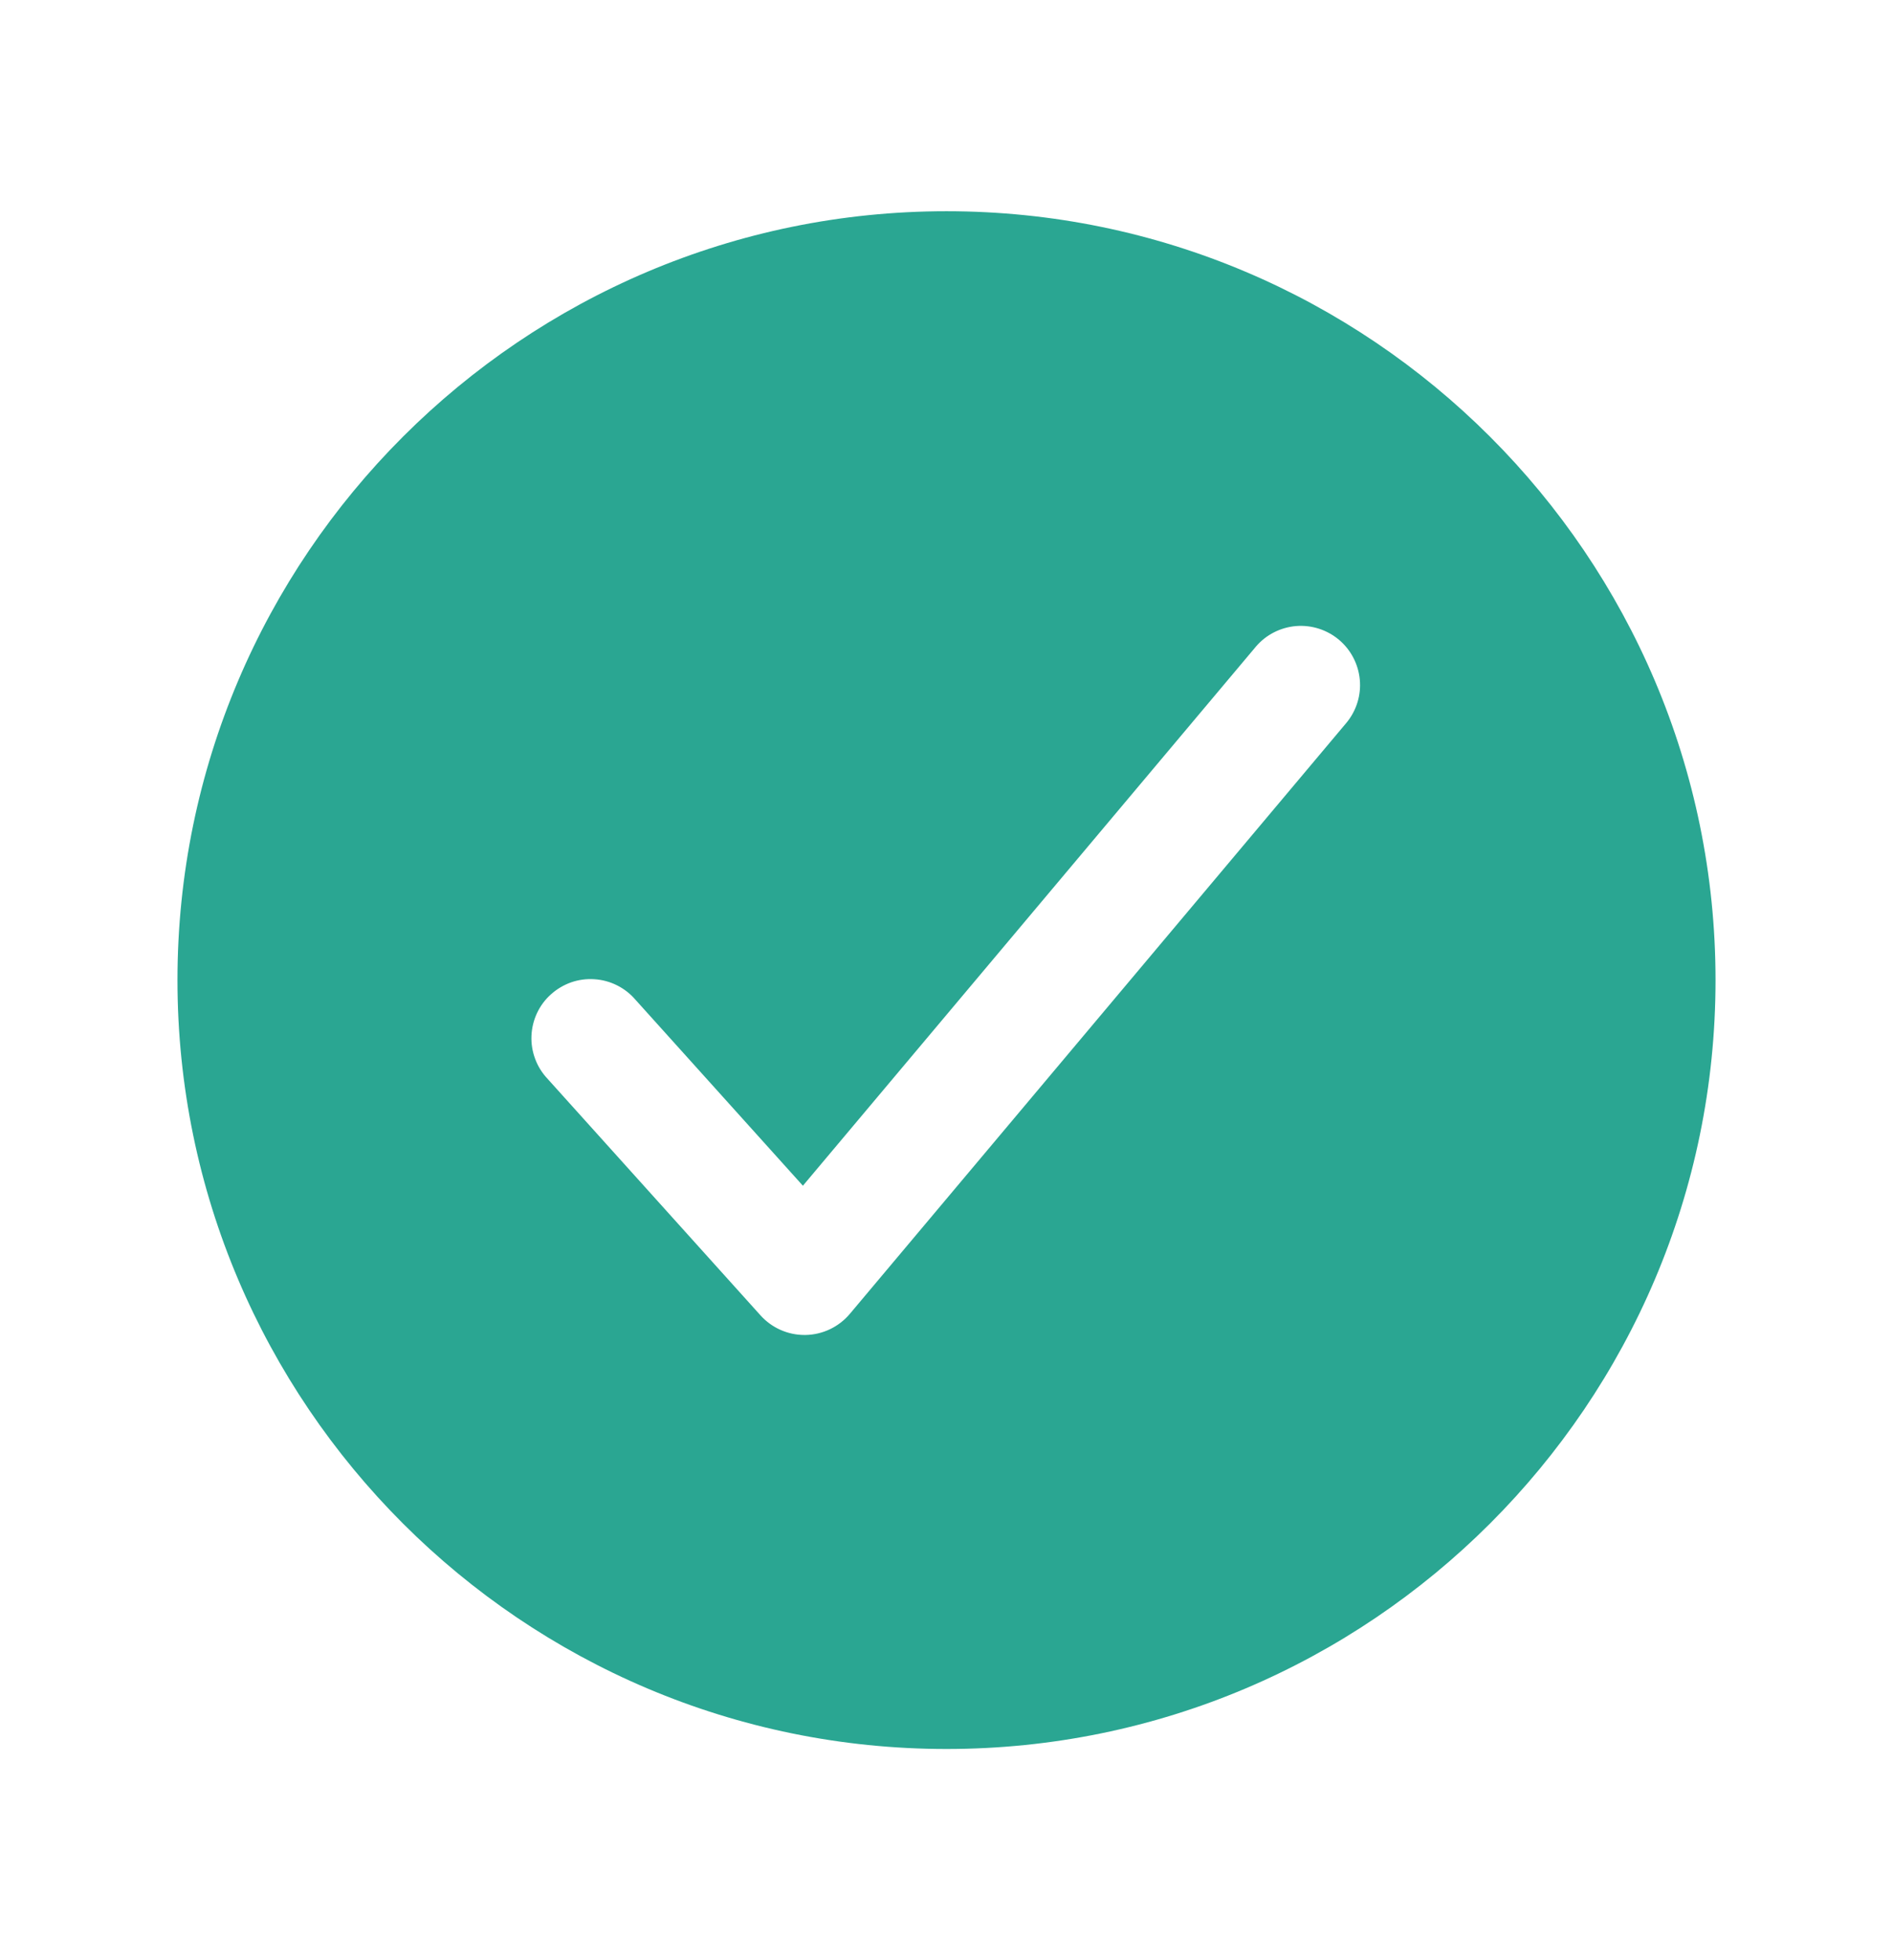 <?xml version="1.0" encoding="UTF-8"?>
<svg xmlns="http://www.w3.org/2000/svg" width="28" height="29" viewBox="0 0 28 29" fill="none">
  <g id="IoCheckmarkCircle">
    <path id="Vector" d="M14 3.125C7.728 3.125 2.625 8.228 2.625 14.5C2.625 20.772 7.728 25.875 14 25.875C20.272 25.875 25.375 20.772 25.375 14.5C25.375 8.228 20.272 3.125 14 3.125ZM19.92 10.688L12.57 19.438C12.489 19.534 12.389 19.611 12.276 19.665C12.162 19.719 12.039 19.748 11.914 19.75H11.899C11.776 19.75 11.655 19.724 11.543 19.674C11.431 19.624 11.331 19.551 11.249 19.46L8.099 15.96C8.019 15.875 7.956 15.775 7.916 15.666C7.875 15.557 7.856 15.441 7.861 15.324C7.866 15.207 7.894 15.093 7.943 14.988C7.993 14.882 8.063 14.787 8.15 14.71C8.237 14.632 8.338 14.572 8.448 14.533C8.558 14.495 8.675 14.479 8.791 14.487C8.908 14.494 9.022 14.525 9.126 14.577C9.23 14.629 9.323 14.701 9.399 14.79L11.876 17.542L18.58 9.562C18.73 9.388 18.943 9.281 19.172 9.262C19.401 9.244 19.629 9.317 19.805 9.465C19.981 9.613 20.091 9.824 20.113 10.053C20.135 10.281 20.065 10.51 19.92 10.688Z" fill="#2AA692"></path>
  </g>
</svg>
